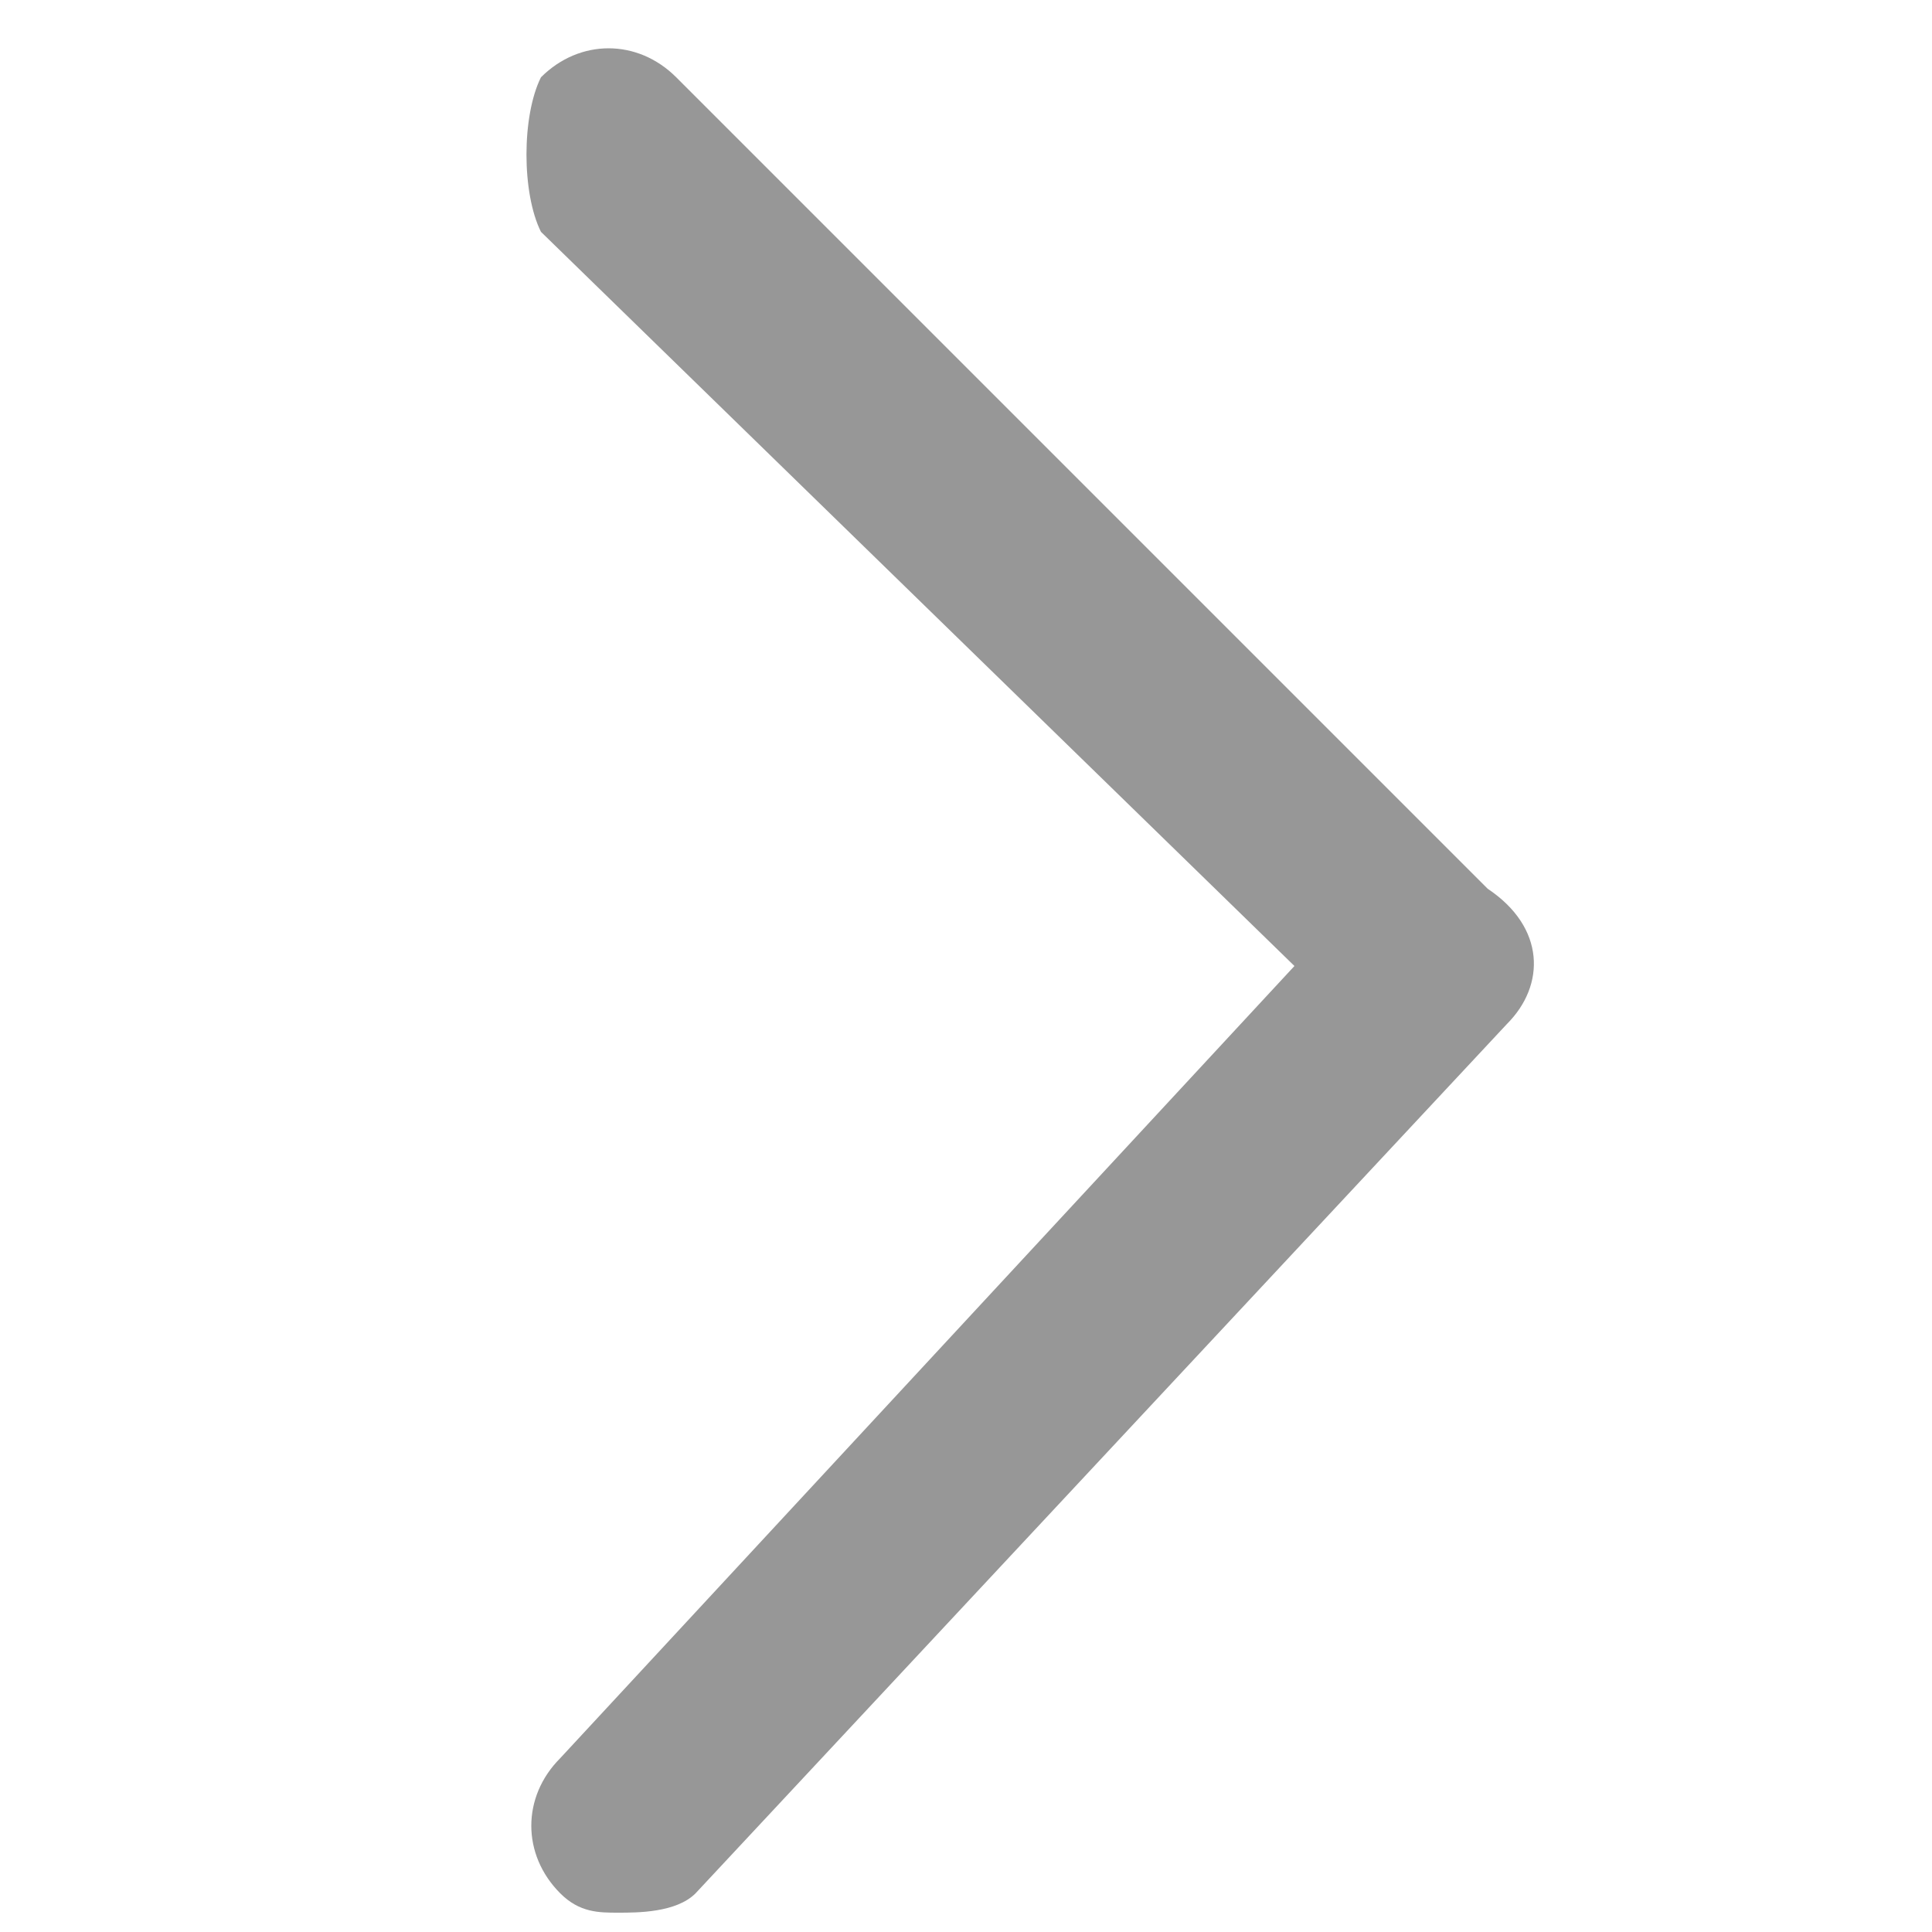 <?xml version="1.0" standalone="no"?><!DOCTYPE svg PUBLIC "-//W3C//DTD SVG 1.1//EN" "http://www.w3.org/Graphics/SVG/1.1/DTD/svg11.dtd"><svg t="1566193582642" class="icon" viewBox="0 0 1024 1024" version="1.1" xmlns="http://www.w3.org/2000/svg" p-id="2244" xmlns:xlink="http://www.w3.org/1999/xlink" width="200" height="200"><defs><style type="text/css"></style></defs><path d="M327.68 1013.76c-10.24 0-20.48 0-30.72-10.24-20.48-20.48-20.48-51.2 0-71.68L686.08 512 286.72 122.88C276.48 102.4 276.48 61.44 286.72 40.96c20.48-20.48 51.2-20.48 71.68 0l430.08 430.08c30.72 20.48 30.72 51.2 10.24 71.68L368.64 1003.52c-10.24 10.24-30.72 10.24-40.96 10.24z" fill="#979797" p-id="2245"></path></svg>